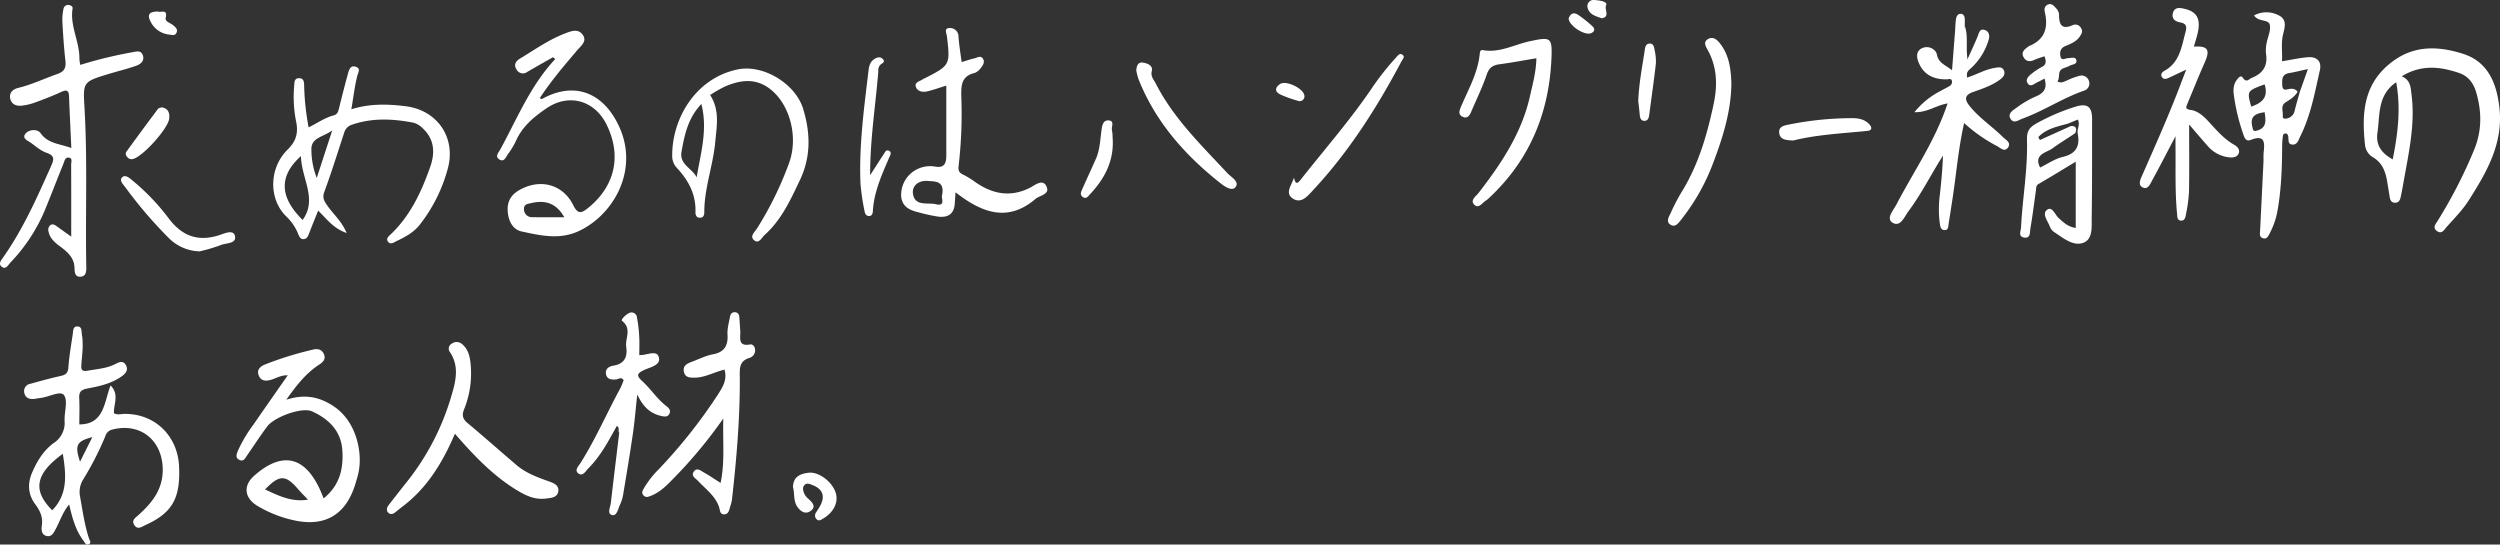 <svg xmlns="http://www.w3.org/2000/svg" xmlns:xlink="http://www.w3.org/1999/xlink" width="969" height="211.064" viewBox="0 0 969 211.064"><rect x="0" y="0" width="969" height="211.064" fill="#333333" stroke="none"/><defs><clipPath id="a"><rect width="969" height="211.064" fill="#fff"/></clipPath></defs><g clip-path="url(#a)"><path d="M27.605,91.619c0-9.76.019-18.85-.028-27.941-.005-.924.617-2.384-.807-2.654-1.584-.3-1.773,1.351-2.185,2.362-2.473,6.063-4.8,12.188-7.3,18.24A66.157,66.157,0,0,1,4.038,101.679c-.86.916-1.685,2.721-3.161,1.766C-.9,102.3.44,100.8,1.271,99.611,8.95,88.687,14.325,76.564,19.726,64.444c1.084-2.433,1.779-4.127-1.638-5.29-2.189-.745-4.1-2.4-6.019-3.814C10.792,54.4,8.1,53.491,10.13,51.457c1.364-1.365,4.394-1.63,5.636.119,2.872,4.041,7.26,4.008,11.884,5.71-.321-7.073-.644-13.59-.9-20.109-.1-2.517-1.158-2.472-3.1-1.58C20.4,37.082,17.063,38.377,13.71,39.6a22.381,22.381,0,0,1-5.184,1.26c-2.056.225-4.02-.363-4.547-2.68-.546-2.4,1.126-3.721,3.1-4.2,5.24-1.275,10.072-3.607,15.118-5.369,2.861-1,3.468-2.494,3.149-5.261-.582-5.042-.895-10.119-1.179-15.189a19.88,19.88,0,0,1,.459-4.87A1.8,1.8,0,0,1,26.59,1.838c.741.072,1.684.55,1.555,1.318C27,9.964,30.9,16.076,30.775,22.731a15.488,15.488,0,0,0,.342,2.342,166.8,166.8,0,0,1,20.139-4.9c1.753-.319,3.412-.852,4.117,1.2.745,2.17-.93,3.444-2.6,4.035-3.5,1.241-7.139,2.1-10.7,3.187-10.02,3.064-9.906,3.073-9.313,13.278,1.19,20.455.3,40.938.681,61.405.032,1.715-.009,3.639-2.092,3.872-2.247.253-2.426-1.605-2.466-3.363-.086-3.873-2.623-6.148-5.451-8.245-2.046-1.516-4.025-3.111-4.615-5.815a2.443,2.443,0,0,1,.616-2.482c.768-.66,1.651-.289,2.428.277,1.78,1.293,3.58,2.561,5.737,4.1" transform="translate(0 0.085)" fill="#fff"/><path d="M729.8,29.84c3.71-1.078,7.053-3.208,10.938-3.784,1.348-.2,2.8-.542,3.459,1.088.618,1.524-.389,2.616-1.478,3.423-3.157,2.34-6.868,3.582-10.512,4.862-3.309,1.162-3.315,2.906-1.428,5.288,3.745,4.73,8.84,8.022,13.074,12.232,1.105,1.1,3.192,2.048,1.943,3.936-1.348,2.038-2.98.162-4.267-.491a59.922,59.922,0,0,1-12.78-8.95c-2.174,9.68-2.958,19.011-4.331,28.246q-.79,5.314-1.656,10.615c-.183,1.107,0,2.734-1.689,2.64-1.491-.083-1.6-1.694-1.77-2.778a42.545,42.545,0,0,1,.078-11.174c.539-4.942,1-9.892,1.177-14.921-4.584,7.208-8.348,14.813-13.4,21.6-1.561,2.1-3.111,6.28-6.135,4.406-2.667-1.652.331-4.83,1.469-7.013,6.266-12.013,13.977-23.272,18.736-36.069.343-.925.669-1.856,1.129-3.139-4.365.655-7.8,3.555-12.865,3.4a30.974,30.974,0,0,1,9.967-8.158c1.164-.663,2.384-1.229,3.531-1.917a1.877,1.877,0,0,0,1.067-1.822c-.178-1.434-1.3-.851-2.076-.839-4.918.068-8.844-1.718-10.806-6.4-.855-2.041-1.26-4.68,1.512-5.783,2.469-.982,5.107.563,5.5,2.551.678,3.432,3.371,4.026,5.874,6.116.425-5.472.813-10.426,1.192-15.381.1-1.342.113-2.693.281-4.025.153-1.2.5-2.576,2.012-2.46,1.224.1,1.463,1.319,1.47,2.428,0,.74-.017,1.48-.025,2.221.586,6.673.3,13.384.807,20.06" transform="translate(32.543 0.238)" fill="#fff"/><path d="M269.757,137.884c-4.036.977-7.476,3.046-11.445,3.116-1.83.032-3.767.073-4.283-2.23-.507-2.268,1.087-3.184,2.877-3.844,2.792-1.029,5.515-2.452,8.4-2.98,4.478-.819,5.865-3.5,5.62-7.542-.147-2.41.533-4.667.954-6.98.219-1.2.858-1.932,2.126-1.763,1.043.139,1.441.942,1.507,1.918.122,1.79.226,3.58.349,5.369.173,2.525-1.123,6.061,3.834,5.182,1.057-.187,1.885.922,1.936,2.068a3.12,3.12,0,0,1-2.151,3.137c-4.206,1.269-3.811,4.233-3.794,7.735.085,15.843-1.287,31.616-3.052,47.351a16.887,16.887,0,0,1-.685,2.592c-.361,1.295-.629,2.9-2.242,2.972-1.849.085-1.671-1.773-2.092-2.951-1.527-4.284-5.159-6.841-8.086-9.982-.952-1.022-2.86-1.9-1.672-3.623,1.2-1.743,2.739-.324,3.945.344,2.073,1.148,4.028,2.508,6.433,4.034,1.713-7.982.8-15.852,1.057-24.976a180.9,180.9,0,0,1-19.874,23.822c-2.4,2.459-4.861,4.852-8.166,6.137-1.016.395-1.936.826-2.862-.128-.976-1-.356-1.89.147-2.821a36.8,36.8,0,0,1,5.782-7.386A200.958,200.958,0,0,0,267.1,147.714c1.813-2.851,3.846-5.773,2.654-9.83" transform="translate(11.06 5.376)" fill="#fff"/><path d="M810.527,26.842c-3.049,1.441-4.921,2.343-6.809,3.21-.834.382-1.8.69-2.468-.144-.914-1.138-.082-2.09.812-2.582,5.972-3.28,6.64-9.318,8.191-15.018.636-2.34.19-3.356-2.058-3.766-2.064-.376-3.419-1.486-2.8-3.686.667-2.362,2.677-1.987,4.46-1.58,4.864,1.111,6.409,4,5.09,9.521-.409,1.712-.951,3.394-1.446,5.139,5.458-.329,6.39,1.192,4.216,6.1-2.347,5.307-4.508,10.7-6.737,16.053-.559,1.343-.883,2.1,1.349,2.4,2.433.324,4.583,2.074,6.313,3.9,3.275,3.465,6.249,7.21,10.518,9.608,1.146.643,2.3,1.821,1.715,3.3-.651,1.641-2.348,1.692-3.858,1.535a12.863,12.863,0,0,1-8.4-4.663c-2.045-2.308-4.034-4.664-6.954-8.05,0,9.559.106,17.837-.055,26.112a57.256,57.256,0,0,1-1.209,8.849c-.169.943-.4,2.291-1.745,2.293-1.711,0-1.55-1.465-1.663-2.62-.857-8.794-.505-17.616-.609-26.426-.01-.828,0-1.656,0-3.664-3.361,6.393-6.092,11.742-8.99,17-.788,1.43-1.675,3.9-3.76,2.826-1.944-1-.814-3.177-.106-4.793,5.14-11.722,10.387-23.4,14.905-35.382.559-1.484,1.135-2.962,2.1-5.475" transform="translate(36.848 0.138)" fill="#fff"/><path d="M169.668,162.22c-4.737,11.066-10.706,20.97-20.3,28.217-.953.719-1.872,1.484-2.81,2.225-.9.713-1.909,1.058-2.778.106-.841-.922-.482-1.99.19-2.862q3.694-4.789,7.464-9.52A96.87,96.87,0,0,0,168.3,147.554c1.678-5.588,3.188-11.522-.651-17.1a2.156,2.156,0,0,1,.785-3.131,3.163,3.163,0,0,1,4.117.255c2.452,2.123,2.982,5.062,3.235,8.077a37.087,37.087,0,0,1-2.569,17.114c-.892,2.219-.591,3.706,1.316,5.3,6.428,5.356,12.681,10.917,19.053,16.34,3.584,3.052,7.927,4.635,12.293,6.209,1.74.628,4.1,1.367,3.875,3.737-.252,2.693-2.887,2.742-4.875,3-3.871.5-7.3-.924-10.579-2.872-9.608-5.7-17.177-13.663-24.63-22.254" transform="translate(6.662 5.89)" fill="#fff"/><path d="M229.135,159.733c-3.169,5.748-6.223,11.584-10.913,16.3-1.071,1.076-2.2,3.336-3.892,2.147-1.821-1.28.058-3,.851-4.262,5.8-9.232,10.123-19.249,15.324-28.8a29.219,29.219,0,0,0,1.291-3.144c-1.034-1.47-2.041-.337-2.933-.277-1.8.118-3.492.015-3.9-2.031-.4-2.03,1.124-3.054,2.835-3.319,4.323-.674,5.573-3.415,5-7.261-.493-3.313,2.311-7.088-1.6-10.075-.61-.466,1.371-2.409,2.688-3.04a2.093,2.093,0,0,1,3.061,1.667,51.664,51.664,0,0,1,.886,7.542c.14,2.355.029,4.725.029,7.057,2.862.208,6.672-2.159,7.549.784.952,3.2-3.334,3.885-5.705,5.025-2.63,1.264-3.151,2.083-.722,4.281,3.308,3,5.729,6.9,9.325,9.653.989.758,1.886,1.634,1.224,3-.672,1.385-1.943,1.129-3.137.87-4.043-.878-6.933-3.272-9.325-8.321-.66,6.033-1.029,10.67-1.7,15.262-1.166,7.97-2.49,15.917-3.821,23.862a15.674,15.674,0,0,1-1.259,3.81c-.7,1.554-1.172,4.308-3.034,3.777-1.96-.561-.611-3.051-.422-4.683,1.048-9.046,2.151-18.084,3.235-27.126-.023-1,1.475-2.525-.938-2.692" transform="translate(9.929 5.38)" fill="#fff"/><path d="M570.364,21.91c-5.064.841-9.608,1.7-14.186,2.314-2.575.343-4.1,1.206-5.032,3.953-1.664,4.919-3.978,9.618-6.014,14.411-.626,1.472-1.465,2.857-3.3,2.027-1.787-.807-1.394-2.247-.737-3.8,2.89-6.82,6.7-13.327,7.356-20.933.058-.668.422-1.258,1.083-1.135,6.561,1.216,12.281-2.16,18.361-3.444,7.954-1.68,8.663-1.6,8.327,6.495-.875,21.154-8.38,39.48-24.042,54.121a8.323,8.323,0,0,1-1.371,1.148c-1.424.837-2.76,3.309-4.489,1.619-1.754-1.714.592-3.226,1.567-4.481,8.837-11.386,16.777-23.242,19.994-37.587,1.067-4.758,2.4-9.5,2.486-14.708" transform="translate(25.131 0.671)" fill="#fff"/><path d="M757.85,30.387c-.96.5-1.858,1-2.792,1.43-1.255.575-2.743,2.177-3.823.264-.86-1.525.592-2.784,1.782-3.706a22.774,22.774,0,0,1,3.73-2.449c2.011-1,1.688-2.44,1.11-4.168a36.788,36.788,0,0,0-3.864,1.351c-1.75.832-3.265.746-4.248-1-1.083-1.923.318-3.015,1.682-4.028a1.872,1.872,0,0,1,.353-.275c6.181-2.447,7.593-7.129,6.2-13.151-.3-1.269-.109-2.449,1.259-2.984,1.4-.55,2.252.534,3.02,1.38a4.037,4.037,0,0,1,1.218,2.32c-.026,3.93.841,6.318,5.49,4.227a2.5,2.5,0,0,1,3.067,1.27c.83,1.3.052,2.377-.573,3.3-1.313,1.937-3.494,2.747-5.545,3.612-1.93.814-2.253,2.38-1.88,4.033.424,1.876,1.939.635,2.965.649,1.153.017,2.8-.685,3.166.718.467,1.791-1.626,1.658-2.649,2.261-.886.523-1.986.689-2.867,1.218-1.824,1.1-.675,3.395-1.8,4.813,1.365.843,2.538.14,3.777-.4a29.983,29.983,0,0,1,4.6-1.718,3.028,3.028,0,0,1,3.9,2.144,2.881,2.881,0,0,1-1.994,3.58c-8.323,2.9-15.682,7.886-23.941,10.868-1.355.49-3.233,2.044-4.453.129-1.308-2.052.745-3.307,2.057-4.242a38.632,38.632,0,0,1,7.679-4.524c3.342-1.36,4.48-3.378,3.379-6.924" transform="translate(34.605 0.071)" fill="#fff"/><path d="M642.362,31.872c-.151,10.875-3.434,21.119-7.238,31.1a80.727,80.727,0,0,1-12.064,21.3c-1.053,1.33-2.315,3.364-4.235,2.216-2.076-1.241-.542-3.315.119-4.805a71.776,71.776,0,0,1,4.358-8.288c6.388-10.451,9.7-22.012,12.206-33.833,1.512-7.147,1.35-14.213-2.338-20.873-.722-1.3-1.907-3.092.234-4.26,1.777-.97,3.251.176,4.291,1.441,3.813,4.64,4.513,10.235,4.666,16.011" transform="translate(28.722 0.654)" fill="#fff"/><path d="M479.35,67.9c.665,3.25,1.69,1.96,2.749.618,9.151-11.6,18.9-22.725,27.224-34.962a105.038,105.038,0,0,1,9.684-12.3c.594-.643,1.232-1.613,2.179-1.093,1.45.8.307,1.8-.13,2.621-9.536,17.979-20.38,35.07-34.317,50.02-2.08,2.23-4.6,5.425-7.9,3.175-3.187-2.17-.243-5.293.508-8.078" transform="translate(22.195 0.93)" fill="#fff"/><path d="M420.855,26.241c.113-1.713.625-3.328,2.508-3.068,1.687.232,4.021,1.124,3.517,3.189-.539,2.218.722,3.363,1.484,4.859,6.884,13.513,17.649,23.92,27.812,34.824,1.457,1.563,4.876,3.306,3.079,5.47-1.437,1.731-4.435-.509-6.2-1.914-13.61-10.827-24.809-23.589-31.335-39.981a25.778,25.778,0,0,1-.862-3.378" transform="translate(19.567 1.076)" fill="#fff"/><path d="M322.457,66.938c1.906-2.974,3.538-5.57,5.23-8.127.462-.7.918-1.874,1.973-1.4,1.394.632.534,1.843.171,2.688-2.882,6.715-5.927,13.367-6.325,20.842-.046.872-.425,1.88-1.554,1.816-1.008-.058-1.5-.906-1.653-1.841a92.2,92.2,0,0,1-1.583-10.606c-.626-14.686,1.361-29.212,3.085-43.747.2-1.649.475-3.28,1.9-4.376,1.129-.868,2.506-1.43,3.631-.324,1.241,1.218-.376,1.708-1.013,2.341a3.439,3.439,0,0,0-.7,2.5c-1.053,13.218-3.207,26.349-3.161,40.232" transform="translate(14.812 0.988)" fill="#fff"/><path d="M75.318,94.39a17.4,17.4,0,0,1-12.037-5.219A167.912,167.912,0,0,1,46.409,69.444c-.774-1.083-2.48-2.606-1.036-3.847,1.194-1.027,2.8.42,3.876,1.32A85.471,85.471,0,0,1,63.184,81.444c5.115,6.875,11.216,9.3,19.446,6.761,2.084-.643,5.657-2.445,6.331.122.837,3.186-3.437,2.753-5.507,3.641a62.543,62.543,0,0,1-8.136,2.422" transform="translate(2.083 3.033)" fill="#fff"/><path d="M664.44,52.418c-2.609-.111-5.061-.216-5.434-2.774-.416-2.843,2.156-3.056,4.192-3.493a124.493,124.493,0,0,1,23.02-2.379c2.728-.071,5.407.106,7.486,2.147,1.12,1.1,1.631,2.568-.576,2.788-9.753.973-19.564,1.444-28.687,3.711" transform="translate(30.637 2.034)" fill="#fff"/><path d="M293.707,180.688c.068-4.086,2.834-5.181,5.948-5.585,3.964-.513,9.134,3.356,10.569,7.634,1.229,3.667-.684,7.675-4.773,10.084-.786.463-1.585,1.1-2.436.431a1.991,1.991,0,0,1-.315-2.822c.539-.893,1.149-1.746,1.63-2.667,1.892-3.628.878-6.31-2.939-7.846-1.1-.443-2.327-1.076-3.288.021-.9,1.02-.383,2.34.043,3.406a6.443,6.443,0,0,0,1.7,2.024c1.377,1.3,2.889,2.8.85,4.415-2.076,1.646-4,.374-5.292-1.466-1.622-2.317-.991-5.218-1.7-7.629" transform="translate(13.655 8.139)" fill="#fff"/><path d="M412.63,51.188c.7,8.8-2.956,15.881-8.794,22.073-.668.708-1.344,1.843-2.583,1.138-1.414-.8-.888-2.034-.4-3.135,1.753-3.933,3.555-7.843,5.306-11.777,1.544-3.467,1.645-7.213,2.145-10.9.228-1.678.479-4.116,2.739-4,2.568.128.961,2.571,1.355,3.935a13.255,13.255,0,0,1,.229,2.666" transform="translate(18.613 2.073)" fill="#fff"/><path d="M606.772,38.386c.312-7.266,1.617-13.553,2.548-19.89.156-1.055.4-2.192,1.658-2.339,1.638-.19,1.912,1.187,2.1,2.346a19.9,19.9,0,0,1,.538,5.293c-.742,6.659-1.721,13.29-2.583,19.936-.169,1.3-.57,2.475-2.069,2.355-1.2-.1-1.517-1.177-1.613-2.312-.175-2.077-.444-4.146-.582-5.389" transform="translate(28.211 0.75)" fill="#fff"/><path d="M60.442,39.753c2.759.39,3.158,2.3,2.988,4.3-.327,3.828-10.159,14.723-13.964,15.7a2.024,2.024,0,0,1-2.049-.454c-.727-.674-1.157-1.552-.562-2.373q6.012-8.309,12.172-16.512c.3-.407,1.037-.494,1.416-.661" transform="translate(2.165 1.848)" fill="#fff"/><path d="M728.521,29.633c-1.416.375-.914-.763-.914-1.287.006-6.257.063-12.514.107-18.772,1.4,3.869.373,7.937,1.051,12.981,1.559-3.484,2.772-6.074,3.875-8.71.562-1.344.748-3.291,2.756-2.691,1.911.57,2.075,2.476,1.508,4.1a24.358,24.358,0,0,1-7.139,11.06c-1.391,1.147-1.292,2.043-1.244,3.316" transform="translate(33.824 0.445)" fill="#fff"/><path d="M58.711,4.266c1.02.544,3.8-1.191,2.946,2.482-.345,1.487,1.93,1.95,2.983,2.907.786.715,1.7,1.37,1.3,2.586-.533,1.638-1.921,1.1-3.014.936A8.94,8.94,0,0,1,56.084,8.7C54.31,5.58,54.991,4.311,58.711,4.266" transform="translate(2.564 0.198)" fill="#fff"/><path d="M483.627,35.741a1.861,1.861,0,0,1-2.658,1.859,44.372,44.372,0,0,1-6.667-2.4c-2.26-1.091-2.119-2.7-.139-4.05,2.326-1.589,9.239,1.708,9.464,4.593" transform="translate(21.974 1.429)" fill="#fff"/><path d="M581,6.907c.616-1.8,1.9-2.569,3.663-1.394a47.773,47.773,0,0,1,5.513,4.4c1.118,1.014.968,2.136-.542,2.741-2.485,1-8.6-2.992-8.634-5.752" transform="translate(27.012 0.23)" fill="#fff"/><path d="M593.547,7.083c-2.371-.8-5.031-1.44-5.587-4.335a2.4,2.4,0,0,1,2.747-2.74c1.754.135,5.2.525,4.492,2.018-.792,1.662,1.68,4.451-1.651,5.057" transform="translate(27.334 0)" fill="#fff"/><path d="M228.443,157.878a2.932,2.932,0,0,1,1.518-2.275,6.471,6.471,0,0,1-.582,4.967c-.592-.8.358-2.136-.937-2.692" transform="translate(10.621 7.234)" fill="#fff"/><path d="M68.992,175.12c-.562-11.968-9.564-20.52-21.329-20.309-1.3.023-2.651.472-3.907-.257-.233-3.453,2.222-7.2-1.308-10.776-2.572,6.576-2.4,15.04-12.118,15.112,0-3.424.133-6.855-.045-10.268-.13-2.5.939-3.241,3.271-3.679,4.669-.879,9.377-1.908,13.337-4.8,1.369-1,2.518-2.353,1.525-4.184-1.11-2.046-2.739-1.19-4.226-.433-3.267,1.661-6.859,1.861-10.374,2.493-2.216.4-2.885.036-2.7-2.338.3-3.858.865-7.738.208-11.622-.212-1.256.139-3.077-1.682-3.155-1.856-.078-1.679,1.768-1.862,3.009-.632,4.281-1.385,8.559-1.684,12.867-.159,2.286-1.144,2.921-3.122,3.353-3.925.858-7.8,1.951-11.678,3.018a2.826,2.826,0,0,0-2.321,3.323c.311,1.948,1.724,2.679,3.595,2.547.891-.063,1.769-.292,2.658-.386,3.2-.335,7.738-2.945,9.136-1.123,1.627,2.121.127,6.538.249,9.95a9.272,9.272,0,0,1-4.206,8.634c-3.9,2.832-6.456,6.97-8.37,11.434-1.856,4.328-1.6,8.531,1.2,12.282,1.883,2.521,3.026,5,2.564,8.223-.225,1.575-.187,3.585,1.82,4.087s2.818-1.331,3.583-2.744c1.611-2.975,2.574-6.3,5.173-9.478,1.259,5.325,2.521,10.078,5.586,14.1.491.644.851,1.806,1.948,1.352,1.274-.528.419-1.511.168-2.27-1.737-5.264-2.475-10.735-3.449-16.161a9.14,9.14,0,0,1,1.241-6.78,119.015,119.015,0,0,0,8.537-16.689,3.624,3.624,0,0,1,2.672-2.561c10.663-2.777,19.185,3.848,19.567,14.866.282,8.1-4.012,13.418-9.5,18.347-1.025.92-2.665,1.866-1.557,3.686,1.284,2.108,2.866.779,4.283.14,10.45-4.709,13.7-10.374,13.113-22.8M19.823,192.156c-7.66-7.646-6.609-14.115,4.105-21.88,1.312,8.034,2,15.7-4.105,21.88M30.61,173.335c-2.119-6.363-1.372-7.946,4.757-9.525l-4.757,9.525" transform="translate(0.415 5.621)" fill="#fff"/><path d="M152.559,40.038c-6.985-.873-13.881-1.081-21.079,1.174.785-4.673,1.282-8.791,2.252-12.793.357-1.471,1.522-2.923-.441-3.648-2.214-.818-2.737,1.215-3.161,2.764-1.185,4.311-2.281,8.645-3.355,12.984-.332,1.338-.561,2.648-2.166,3.066-3.429.9-6.326,2.99-9.693,4.643a98.857,98.857,0,0,1-1.734-16.312c-.043-1.441-.2-2.817-2.092-2.74-1.662.068-1.66,1.413-1.738,2.613A48.754,48.754,0,0,0,110,45.629c1.007,4.5.206,7.836-3.186,11.171-7.485,7.359-7.367,19.627-.332,26.163a19.024,19.024,0,0,1,4.422,6.668c.4.944.846,2.031,2.147,1.913,1.214-.11,1.624-1.09,2.014-2.121,1.1-2.9,2.282-5.773,3.543-8.934,3.311,3.2,5.849,6.887,11.055,8.69-1.991-4.664-5.047-7.178-7.253-10.293-1.172-1.657-2.358-3.1-1.426-5.623,2.779-7.541,5.17-15.226,7.681-22.865a4.556,4.556,0,0,1,3.2-3.255c7.772-2.65,15.574-2.265,23.444-.782a7.779,7.779,0,0,1,3.813,2.209c4.567,4.236,4.854,9.444,2.967,14.839-3.366,9.624-7.611,18.8-15.115,26.052-.839.811-2.183,1.75-1.365,2.967,1,1.491,2.385.36,3.558-.2,3.384-1.617,6.655-3.395,8.988-6.472a60.725,60.725,0,0,0,10.8-21.9c3.015-11.913-4.277-22.3-16.4-23.82M112.592,84.113c-8.861-8.749-9.378-16.922-.65-24.763.179,8.824,6.517,16.647.65,24.763m5.474-16.294a30.544,30.544,0,0,1-2.072-10.851c-.224-4.816,4.5-4.914,8.084-7.575l-6.012,18.426" transform="translate(4.705 1.143)" fill="#fff"/><path d="M124.937,151.244c-5.517-3.515-10.931-4.586-18.055-2.321,4.176-5.862,7.773-10.37,12.755-13.6,1.43-.927,2.678-2.11,1.853-4.051-.773-1.823-2.39-2.237-4.121-1.8a130.279,130.279,0,0,0-18.758,5.8c-1.806.759-3.2,1.977-2.447,4.111.7,1.979,2.252,2.448,4.358,1.939,2.235-.54,4.245-2.01,6.938-1.856-4.519,6.479-8.9,12.7-13.211,18.971a54.85,54.85,0,0,0-5.971,9.959c-.59,1.433-1.366,2.964.466,3.863,1.653.811,2.3-.806,3.04-1.878,2.548-3.677,4.993-7.431,7.65-11.029,2.811-3.807,13.556-7.662,17.406-5.932,6.458,2.9,11.263,7.546,11.775,15.057.48,7.05-.938,13.6-7.265,18.7-6.544-17.621-16.5-18.088-27.018-8.689-4.251,3.8-3.605,8.535,1.257,11.507a46.8,46.8,0,0,0,14.067,5.615c12.235,2.779,20.377-2.121,24.013-14.046.434-1.423.87-2.853,1.191-4.3,1.693-7.663-.681-20.123-9.922-26.01M98.671,183.7c5.494-5.736,7.962-5.735,12.67-.261,1.2,1.4,2.52,2.691,3.949,4.206-6.306,1.054-11.377-1.508-16.619-3.945" transform="translate(4.073 6.012)" fill="#fff"/><path d="M928.055,40.813c-1.092-9.576-4.5-17.788-14.223-20.833-9.238-2.89-18.578-3.441-27.263,3.079-11.209,8.415-11.917,19.883-10.595,32.19a6.273,6.273,0,0,0,2.984,4.815c3.614,2.1,4.911,5.419,5.565,9.207.355,2.057.673,4.122,1.009,6.184.177,1.081.5,2.1,1.774,2.268,1.5.2,2.181-.752,2.462-2.039.382-1.749.717-3.508,1.025-5.27,2-11.465,4.732-22.865,3.2-34.655-.342-2.634-.28-5.48-3.774-7.021,7.681-4.677,14.9-3.732,22.125-1.321,3.666,1.223,5.7,3.962,6.774,7.707,2.115,7.411,2.195,14.518-.749,21.878A187.427,187.427,0,0,1,904.1,84.812c-.71,1.165-2.081,2.558-.25,3.9s2.729-.383,3.631-1.415c2.949-3.373,6.208-6.573,8.6-10.319,7.012-11,13.574-22.192,11.981-36.161M886.712,60.95c-4.241-2.384-6.651-5.357-5.906-10.467,1-6.868-.071-14.4,7.254-19.438,1.894,10.394.6,20.121-1.348,29.9" transform="translate(40.704 0.833)" fill="#fff"/><path d="M231.509,48.732c-6.029-13.338-17.322-17.94-29.987-10.9-.151.084-.478-.152-.876-.293,4.335-6.68,9.494-12.653,14.592-18.682,1.444-1.709,4.011-3.506,1.9-6.119-1.842-2.28-4.47-1.149-6.644-.323-6.317,2.4-11.814,6.339-17.561,9.792-1.476.887-2.5,2.3-1.314,4.138a2.777,2.777,0,0,0,4.207.982c3.3-1.923,6.63-3.787,9.948-5.675l.89.707c-9.6,10.2-14.739,23.028-21.3,35.015-.655,1.2-2.2,2.7-.41,3.879,1.845,1.216,2.523-.8,3.307-1.952a30.3,30.3,0,0,0,3.039-4.95c2.468-5.786,7.055-9.578,12.024-12.947,8.617-5.846,18.583-3.048,23.223,6.36,5.973,12.109,3.276,23.982-7.317,32.436-2.382,1.9-3.82,2.378-5.552-1.128-4.061-8.219-12.87-10.5-20.89-5.96-3.155,1.784-4.789,4.316-4.568,8.038.225,3.786,1.819,7.242,5.363,8.018,7.207,1.58,14.626,3.287,21.918-.008,13.5-6.1,23.684-23.455,16.013-40.424M197.827,83.645a3.057,3.057,0,0,1-3.284-2.969c-.178-2.14,1.556-2.2,2.984-2.522,5.786-1.327,9.74.452,12.638,5.518-4.032,0-8.187.061-12.338-.027" transform="translate(8.56 0.53)" fill="#fff"/><path d="M855.948,21.974c-3.223.3-6.409.994-9.9,1.56.181-3.612-.42-7.024.407-10.434.635-2.618,1.614-5.569-1.425-7.227a10.267,10.267,0,0,0-9.826-.122c1.651,2.631,5.586,1.408,6.1,3.6.518,2.209-.847,4.833-1.255,7.3a12.927,12.927,0,0,0-.19,4.022c.718,4.646-1.228,7.571-5.469,9.268-1.218.488-2.1,2.111-3.531-.027-.822-1.231-1.853.183-2.411.947-1.314,1.8-1.344,3.869-1.031,6a76.52,76.52,0,0,0,3.839,15.575c.728,1.972,1.665,1.986,2.816,1.535,5.136-2.014,5.33.874,4.885,4.646-.156,1.33-.038,2.691-.1,4.034q-.639,13.214-1.3,26.425c-.057,1.164-.423,2.568,1.1,3.051s2.1-.849,2.613-1.885a30.538,30.538,0,0,0,2.881-7.962c1.608-8.562,1.907-17.218,1.952-25.9a31.621,31.621,0,0,1,.3-4,1.019,1.019,0,0,1,1.351-.806,1.322,1.322,0,0,1,.685.9c.285,1.346-.39,3.4,1.892,3.35,1.742-.039,2.138-1.891,2.784-3.176,4.048-8.056,5.619-16.869,7.589-25.541.823-3.624-1.179-5.457-4.758-5.13M836.289,50.429c-1.591.44-1.51-.519-1.772-1.619-.962-4.039,1.383-5.082,4.809-5.519.38,3.059,1,6.023-3.037,7.138m-2.183-9.317c-1.664-6.075-1.664-6.075,5.192-8.621,1.605,5.1-1.111,7.246-5.192,8.621m18.872-5.822c-.67,2.415-1.395,4.818-1.992,7.252a3.82,3.82,0,0,1-3.2,3.188c-.932.184-1.537-.063-1.44-1.006.184-1.8-1.018-3.938,1.137-5.3,1.762-1.109,3.545-2.181,4.6-4.083a2.843,2.843,0,0,0-2.71-1.121c-1.223-.009-3.113,1.321-3.229-1.439-.093-2.181-.208-4.193,2.686-4.669,2.154-.354,4.275-.906,7.253-1.554-1.181,3.328-2.141,6.028-3.1,8.728" transform="translate(38.461 0.212)" fill="#fff"/><path d="M390.01,71.557c-1.511-2.8-4.452-.206-6.263.71-7.73,3.9-14.668,2.427-21.387-2.267a30.094,30.094,0,0,0-4.572-2.8c-1.666-.765-1.972-1.757-1.735-3.508a172.789,172.789,0,0,0,1.023-26.848c-.092-4.335.109-7.855,5.184-9.044a5.325,5.325,0,0,0,2.39-1.946c.856-1.033,1.665-2.355.791-3.645s-2.2-.324-3.288-.076c-1.568.361-3.094.9-4.944,1.455-.431-3.385-.981-6.605-1.211-9.847a3.284,3.284,0,0,0-3.731-3.333c-1.943.171-.894,2-.745,3.257,1.3,11.009,1.212,11.158-8.47,16.131a4.948,4.948,0,0,0-.811.373c-1.1.863-3.366,1.164-2.785,2.956.613,1.9,2.732,2.224,4.564,1.775,2.537-.62,5.005-1.511,7.251-2.21,0,9.211,0,18.163,0,27.117,0,3.079-.811,5.029-4.6,4.233a11.378,11.378,0,0,0-6.572,1,11.1,11.1,0,0,0-6.327,10.444c.374,4.567,3.788,5.64,7.382,6.5a64.218,64.218,0,0,0,6.992,1.5c3.672.452,6.129-.951,6.4-5,.077-1.155.158-2.312.3-4.441,10.318,8.078,20.311,11.668,30.978,2.592,1.714-1.458,5.948-1.782,4.173-5.074m-42.7,7.126c-3.219-.775-8.3.986-8.961-4.174-.4-3.1,2.331-5.119,5.613-4.866,2.924.227,6.818-.158,5.667,5.636-.412.829,1.529,4.334-2.319,3.4" transform="translate(15.517 0.483)" fill="#fff"/><path d="M299.76,41.092c-2.946-9.784-15.435-17.405-25.361-15.374-16.586,3.4-25.58,19.376-25.423,33.606a6.533,6.533,0,0,0,1.724,4.5c4.573,4.845,7.511,10.345,7.289,17.211-.037,1.142.342,2.139,1.675,2.184,1.379.046,1.753-1,1.748-2.112-.043-9.358,3.441-18.171,4.253-27.355.522-5.89,1.867-12.132-1.993-18.1a52.382,52.382,0,0,1,5.881-3.367c6.38-2.65,12.429-3.359,18.318,1.829,6.826,6.014,10,18.046,6.389,27.923a132.691,132.691,0,0,1-12.349,25.231c-.879,1.395-3,3.1-1.256,4.609,1.928,1.672,3.009-.978,4.2-2.047,6.5-5.828,9.989-13.556,13.65-21.274,4.317-9.1,4.037-18.216,1.254-27.459m-41.3,26.451c-1.737-3.507-6.766-4.934-5.878-9.9,1.174-6.568,2.5-13.081,7.7-18.52,2.541,9.964-.287,19.089-1.818,28.422" transform="translate(11.575 1.18)" fill="#fff"/><path d="M775.955,82.506c.187-12.7.135-25.406.15-38.109.006-4.827-1.766-6.275-6.4-4.875a79.494,79.494,0,0,0-15.113,6.472c-3.4,1.854-3.8,3.694-3.717,6.77.289,11.232-1.745,22.312-2.308,33.492-.077,1.531-1.214,3.631,1.246,4.013,2.532.392,2.127-2.145,2.37-3.517.856-4.847,1.426-9.746,2.145-14.619.141-.958-.113-1.984,1.1-2.686,4.734-2.734,9.388-5.607,14.339-8.59V86.542c-3.16-.5-4.786-2.218-6.579-3.8-1.441-1.271-2.516-4.739-4.516-3.246-2.109,1.573.228,4.316,1.051,6.441a4.565,4.565,0,0,0,1.575,2.132c3.456,2.218,7.2,5.552,11.168,4.3,4.048-1.283,3.434-6.235,3.486-9.859m-5.431-32.645c.973,4.886-.513,7.908-5.788,9.148-3.074.723-5.853,2.695-8.763,4.106-2.688-5.147,2.527-5.756,4.793-7.432,2.809-2.078,5.905-3.878,8.814-5.9.677-1.664.484-2.8-1.667-2.758l-12.046,5.433-.6-1.133c2.977-3.206,7.274-4.06,11.408-5.2l3.924-1.6c1.007,2.019-.415,3.651-.069,5.342" transform="translate(34.788 1.814)" fill="#fff"/></g></svg>